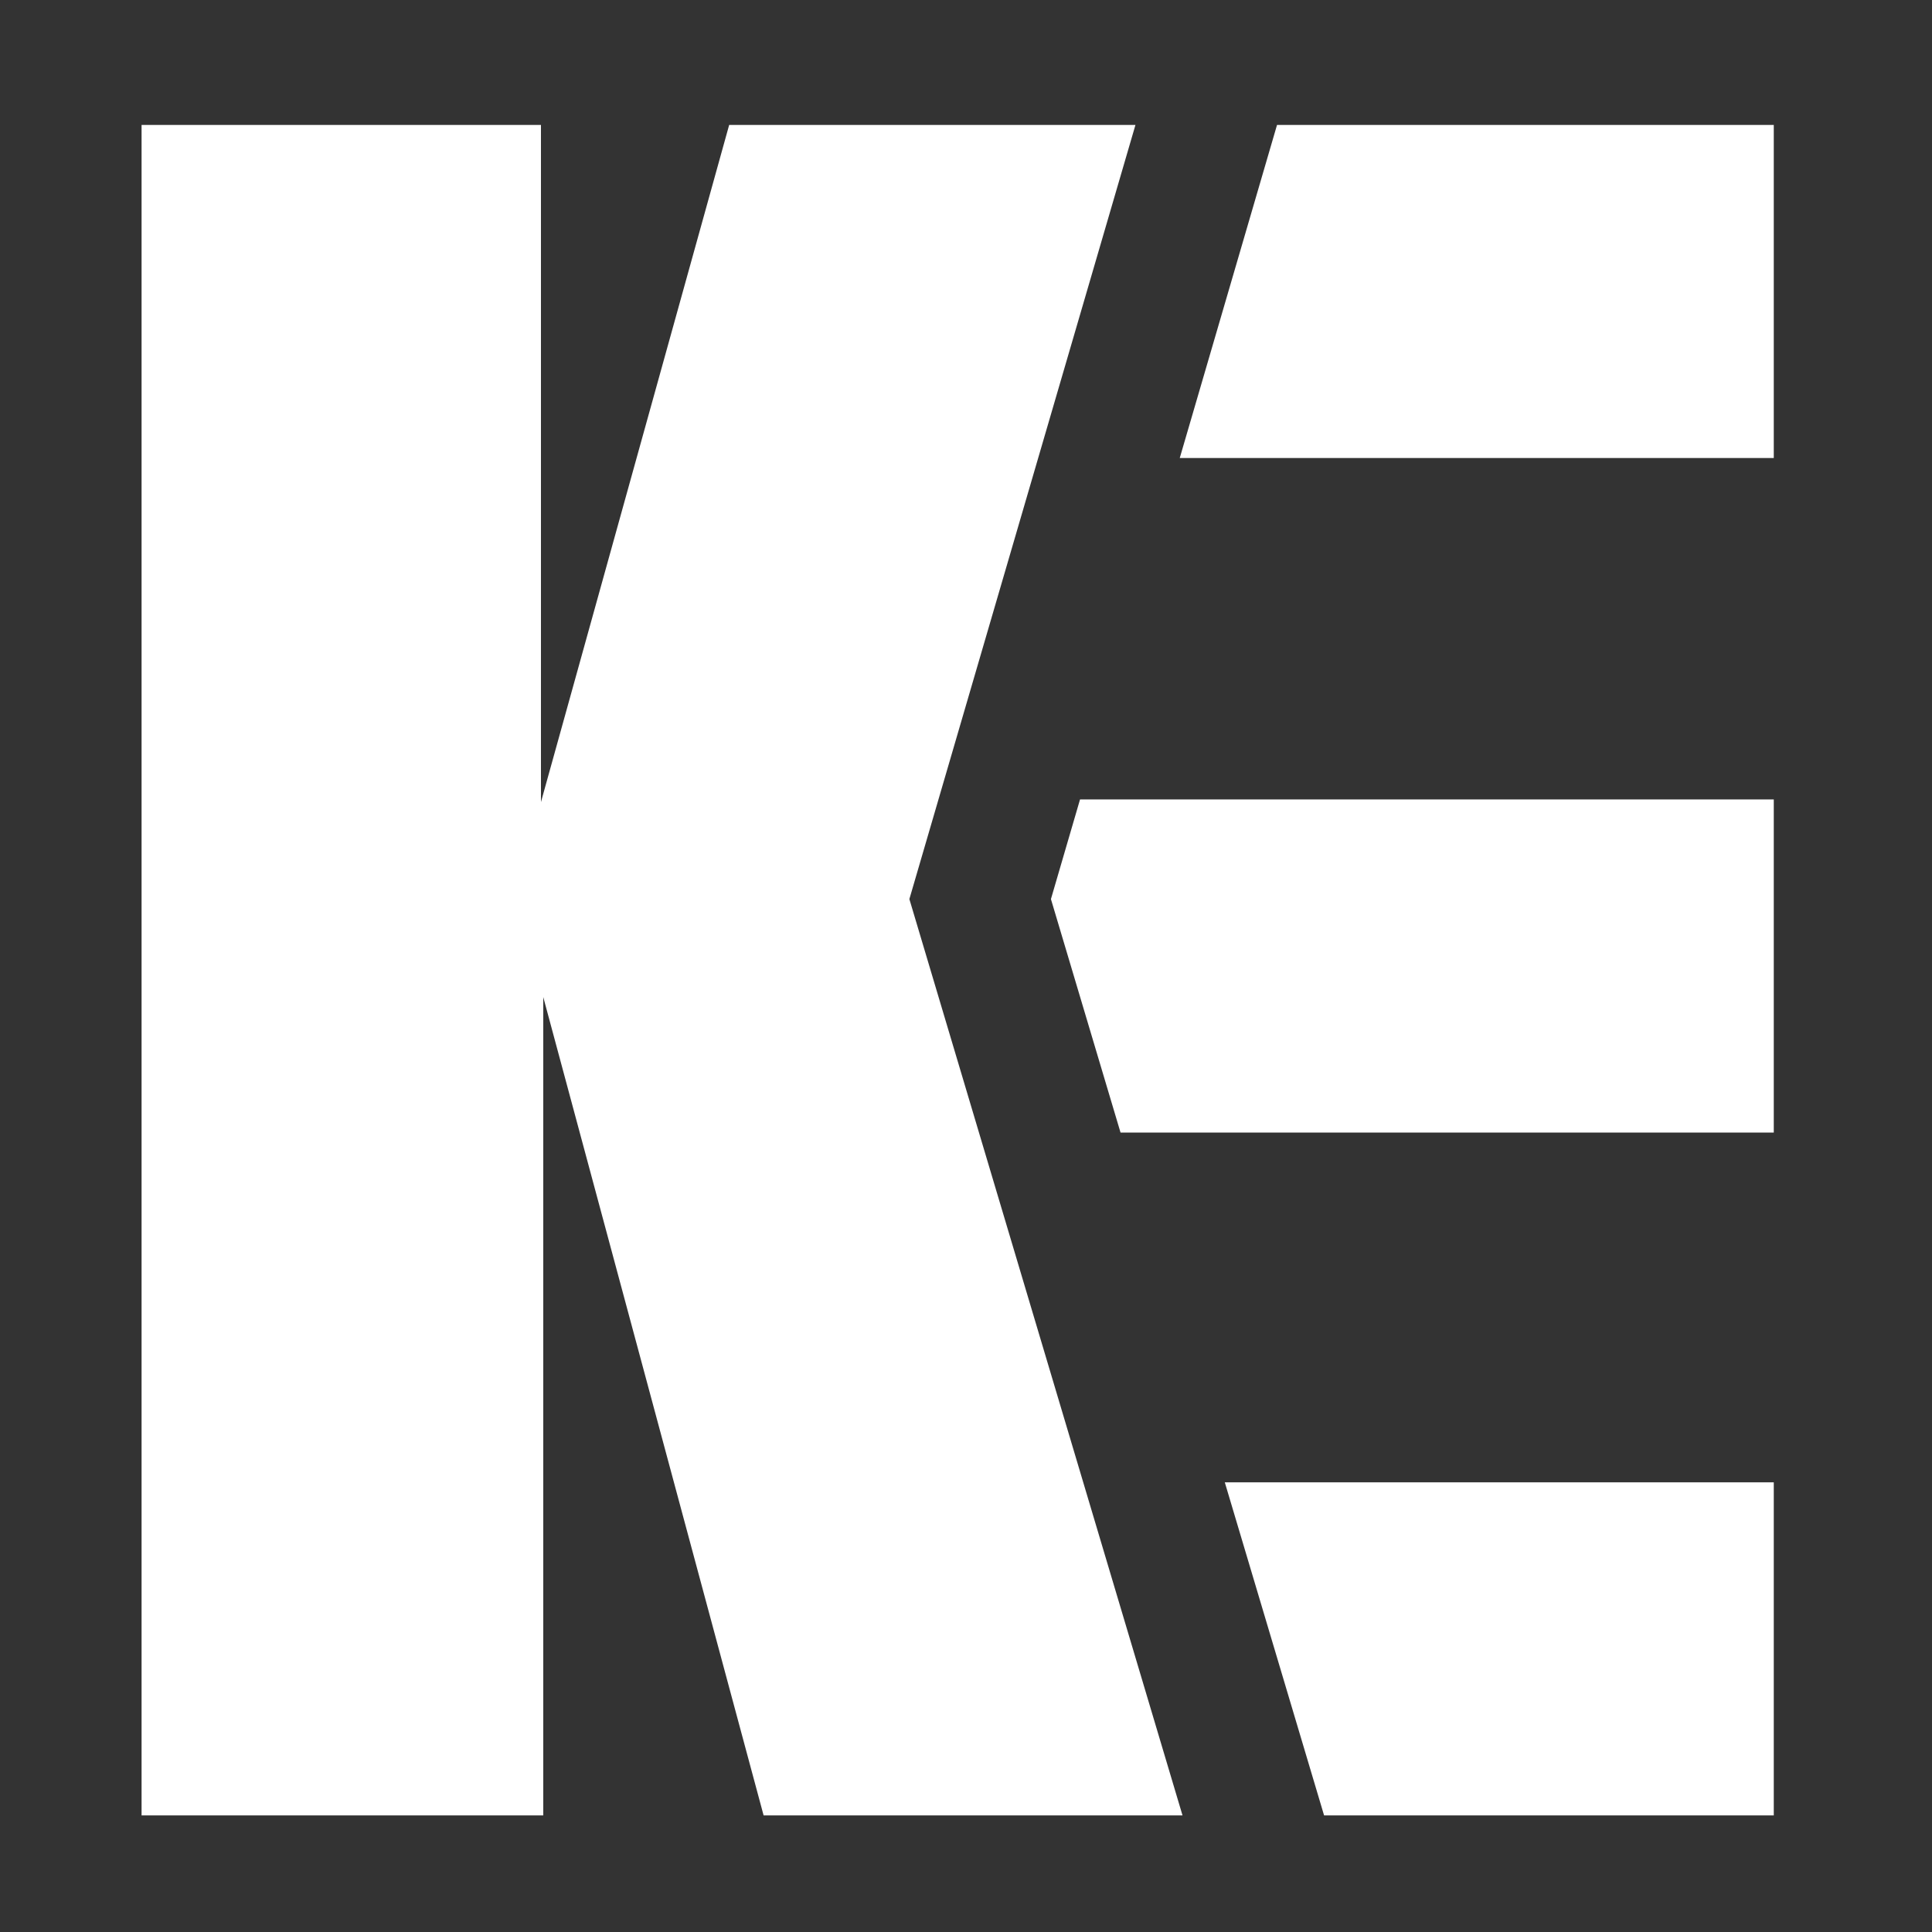 <svg width="232" height="232" viewBox="0 0 232 232" fill="none" xmlns="http://www.w3.org/2000/svg">
<rect x="0" y="0" width="232" height="232" fill="#333333" stroke="none"/>
<path d="M17 218V15H64.96V96.315L87.562 15H136.349L109.2 107.965L142 218H91.697L65.236 119.73V218H17Z" fill="white"/>
<path d="M213 218H159L147.076 178H213V218ZM213 136H134.557L126.199 107.965L129.693 96H213V136ZM213 55H141.668L153.35 15H213V55Z" fill="white"/>
</svg>
